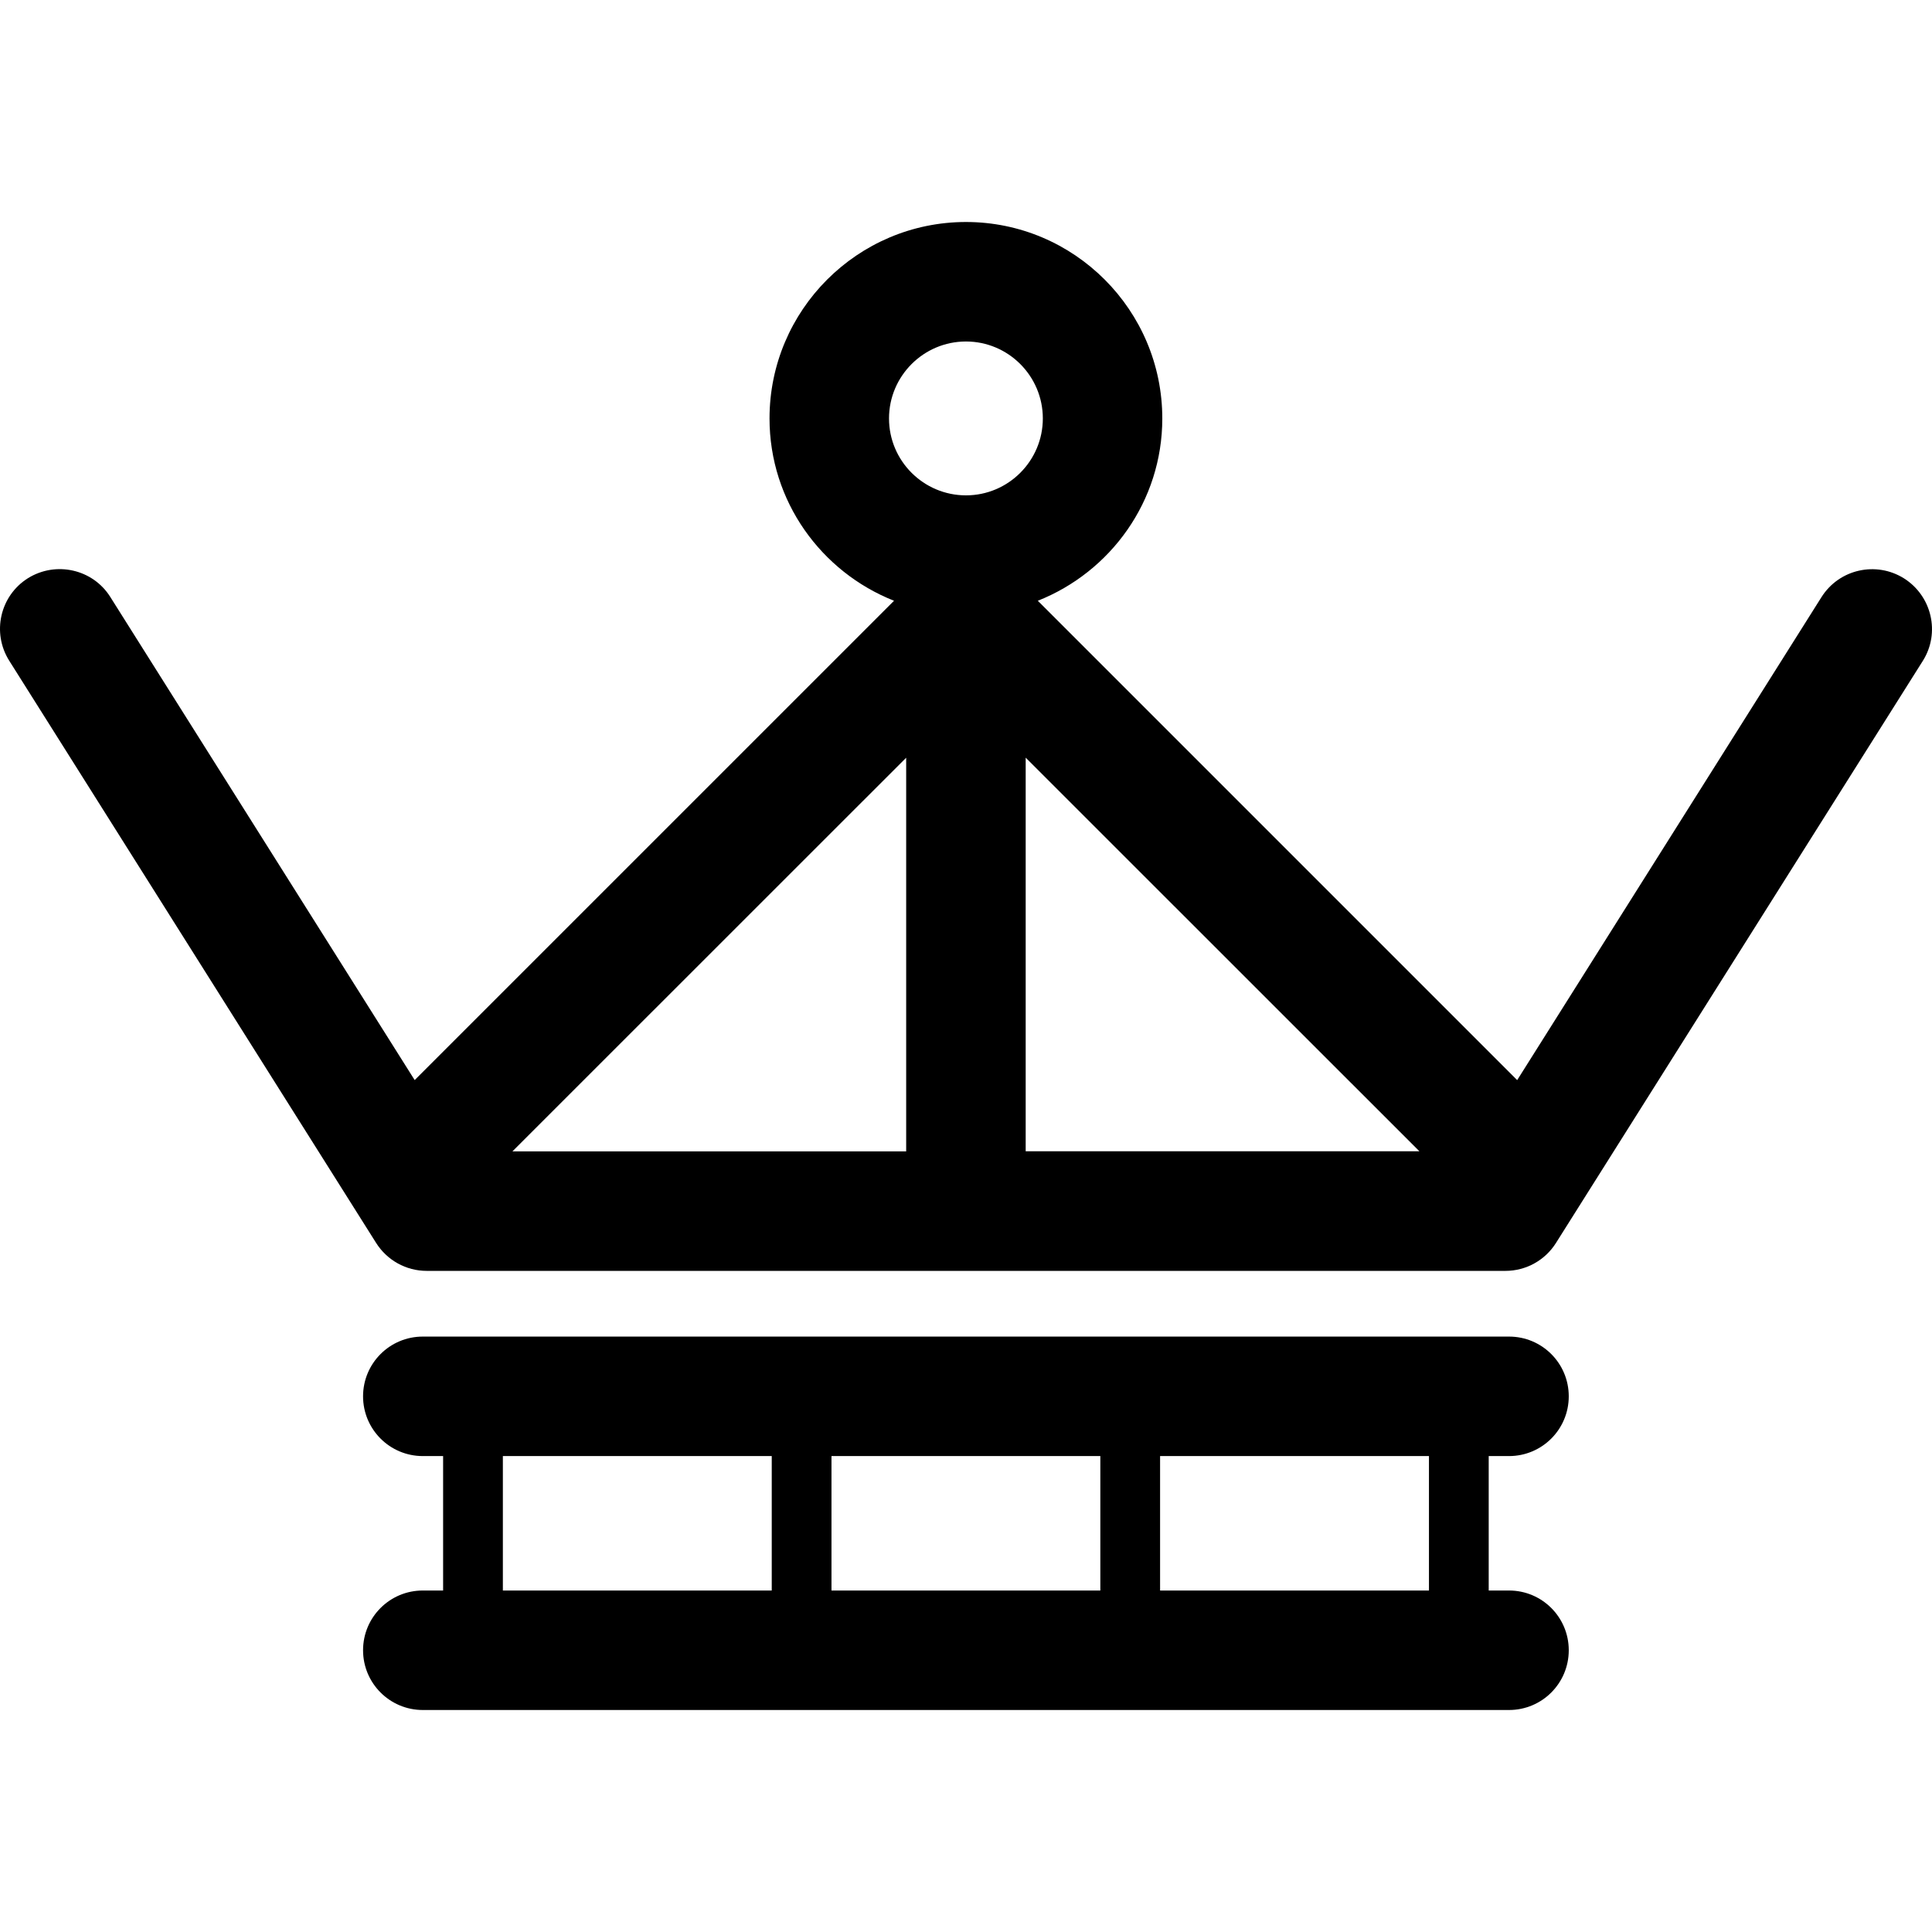 <?xml version="1.0" encoding="iso-8859-1"?>
<!-- Uploaded to: SVG Repo, www.svgrepo.com, Generator: SVG Repo Mixer Tools -->
<!DOCTYPE svg PUBLIC "-//W3C//DTD SVG 1.1//EN" "http://www.w3.org/Graphics/SVG/1.1/DTD/svg11.dtd">
<svg fill="#000000" version="1.1" id="Capa_1" xmlns="http://www.w3.org/2000/svg" xmlns:xlink="http://www.w3.org/1999/xlink" 
	 width="800px" height="800px" viewBox="0 0 201.618 201.618"
	 xml:space="preserve">
<g>
	<path d="M198.693,60.356c-2.916-1.824-6.759-0.962-8.604,1.951l-31.761,50.412l-50.025-50.025
		c7.59-3.005,12.991-10.382,12.991-19.025c0-11.305-9.195-20.502-20.487-20.502c-11.305,0-20.502,9.198-20.502,20.502
		c0,8.649,5.401,16.021,12.994,19.025l-50.025,50.02L11.513,62.301c-1.827-2.914-5.687-3.775-8.607-1.955
		c-2.911,1.836-3.778,5.688-1.945,8.602l38.285,60.754c1.142,1.815,3.13,2.923,5.282,2.923h112.576c2.149,0,4.141-1.107,5.279-2.923
		l38.289-60.754C202.493,66.04,201.604,62.195,198.693,60.356z M94.566,120.154h-41.09l41.09-41.08V120.154z M107.037,79.068
		l41.086,41.074h-41.086V79.068z M100.807,35.637c4.421,0,8.02,3.605,8.02,8.032c0,4.421-3.599,8.025-8.02,8.025
		c-4.427,0-8.032-3.599-8.032-8.025S96.38,35.637,100.807,35.637z M157.476,151.952c3.452,0,6.235-2.795,6.235-6.235
		c0-3.446-2.783-6.235-6.235-6.235H44.123c-3.449,0-6.235,2.789-6.235,6.235c0,3.44,2.786,6.235,6.235,6.235h2.119v14.029h-2.119
		c-3.449,0-6.235,2.789-6.235,6.235c0,3.44,2.786,6.235,6.235,6.235h113.353c3.452,0,6.235-2.795,6.235-6.235
		c0-3.446-2.783-6.235-6.235-6.235h-2.119v-14.029H157.476z M114.828,151.952v14.029H86.771v-14.029H114.828z M52.478,151.952
		h28.059v14.029H52.478V151.952z M149.122,165.981h-28.059v-14.029h28.059V165.981z"/>
</g>
</svg>